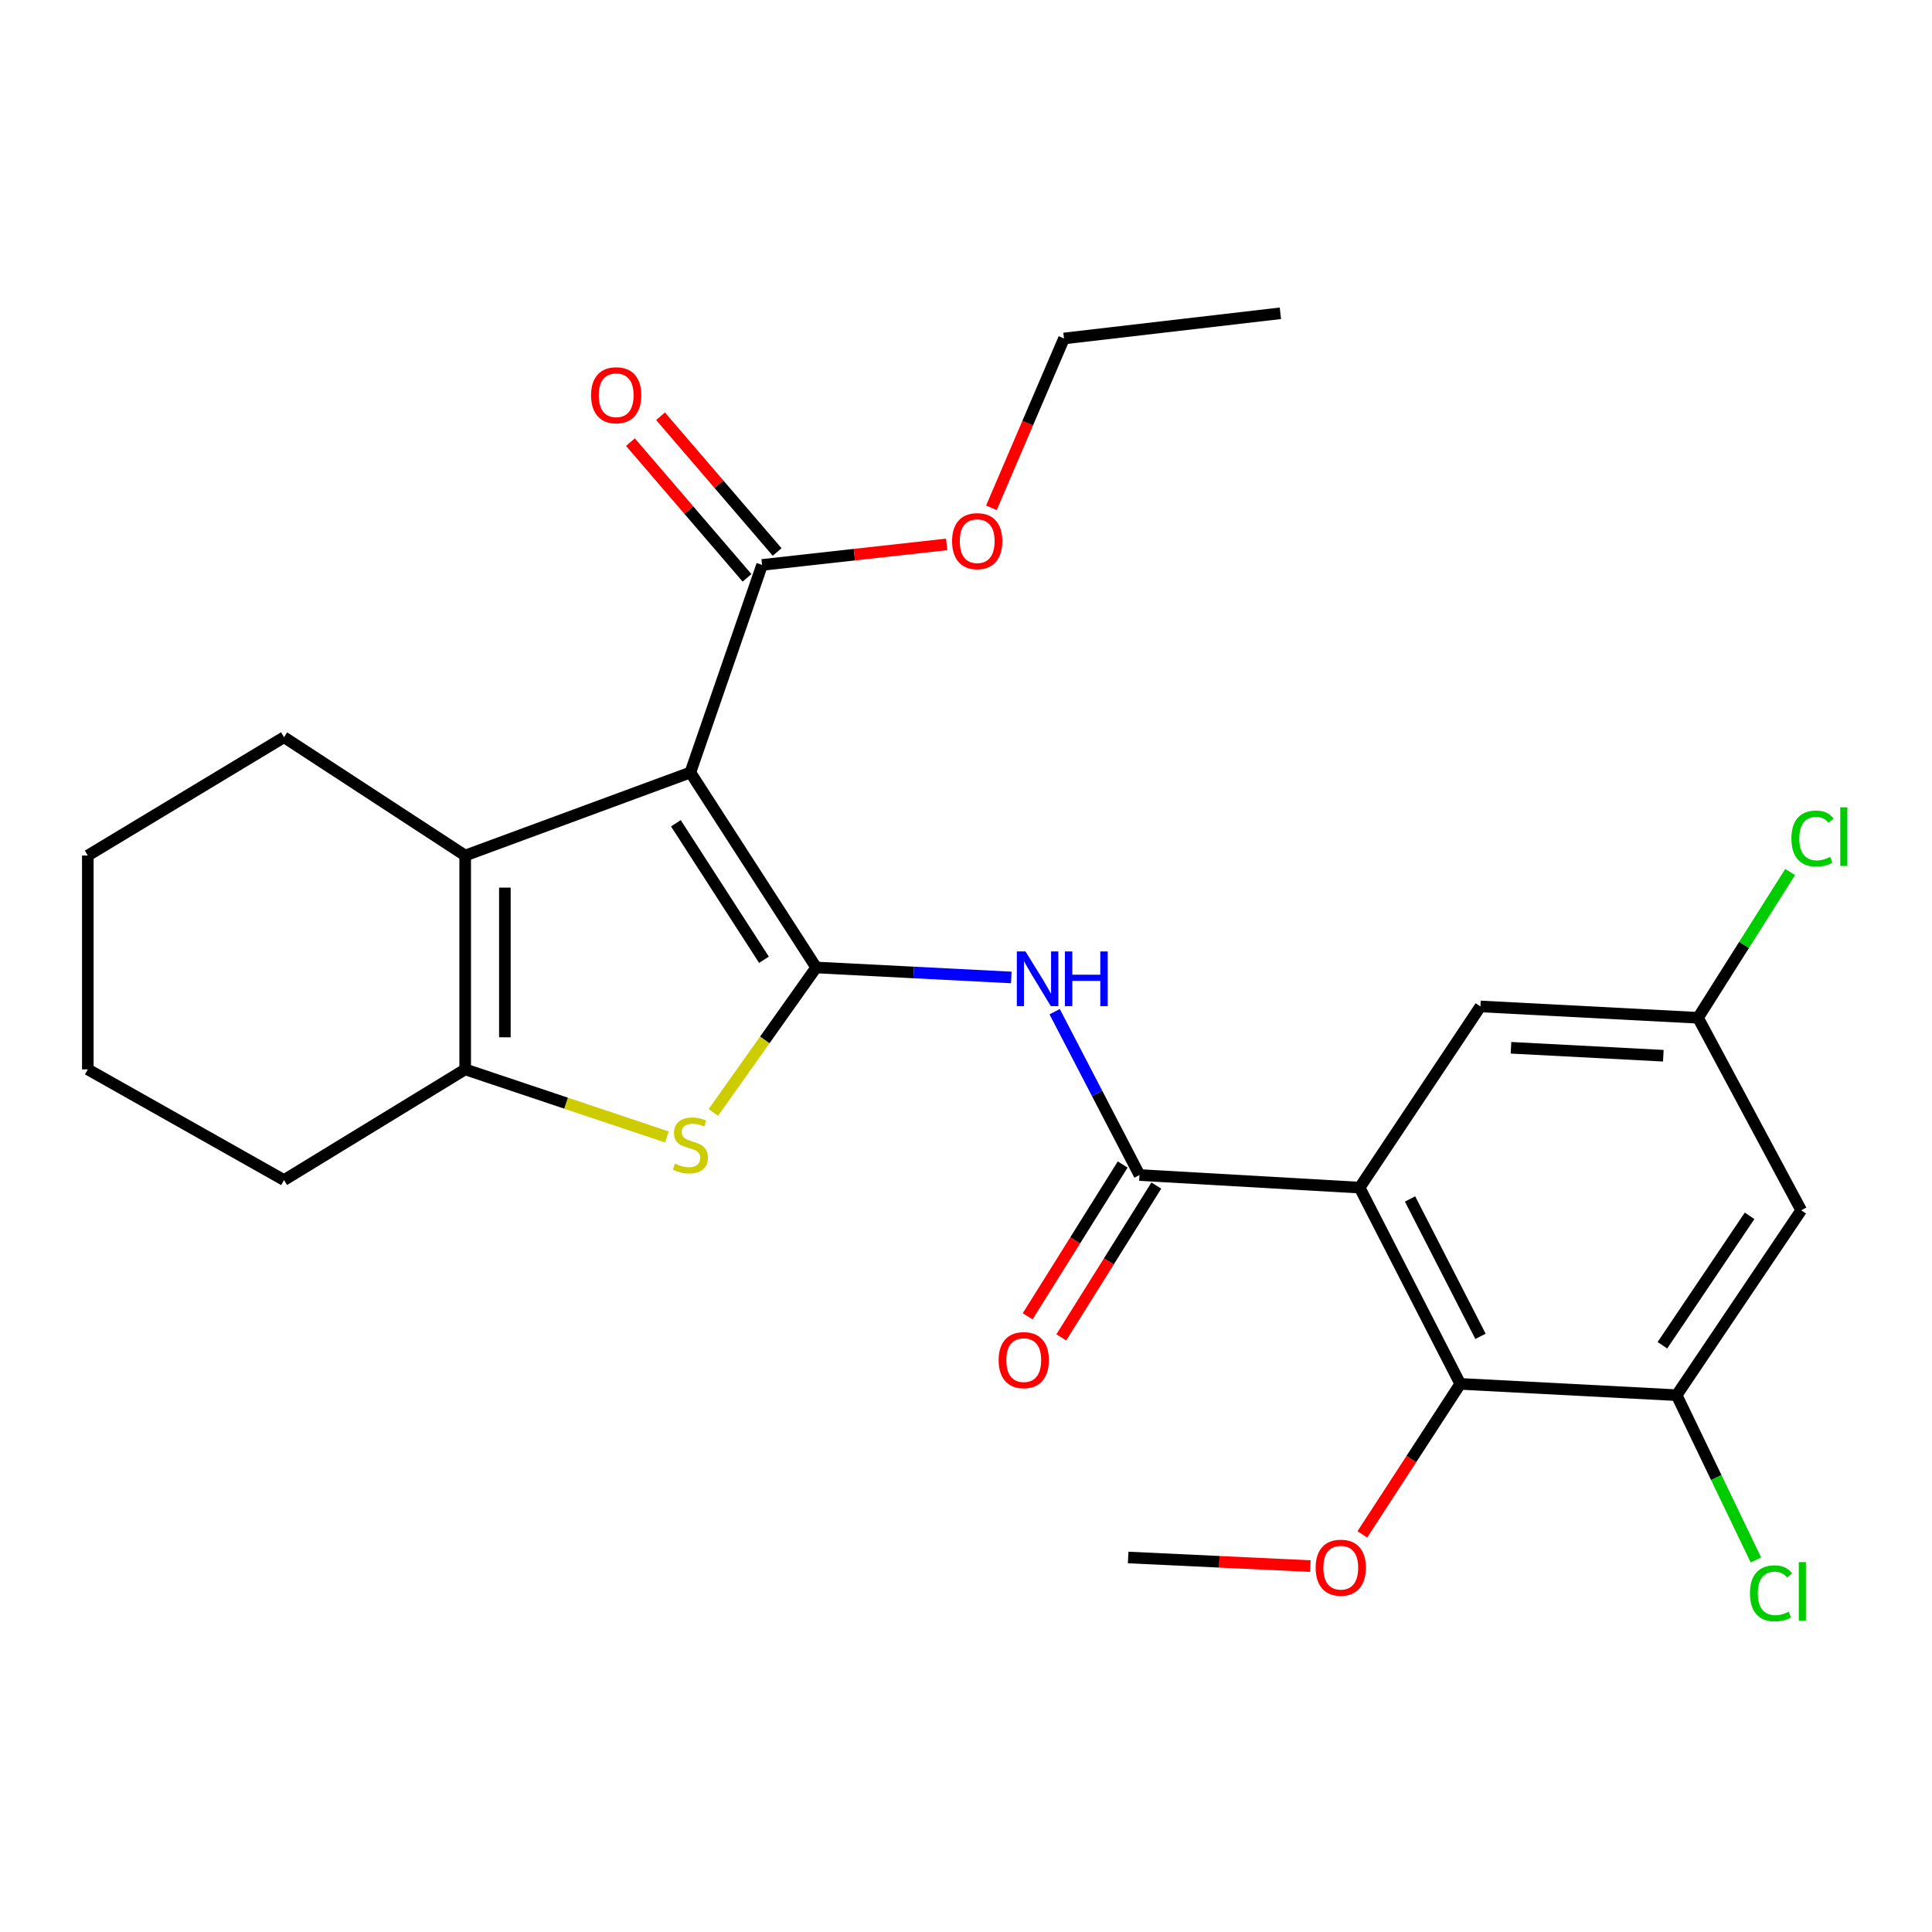 <?xml version='1.0' encoding='iso-8859-1'?>
<svg version='1.1' baseProfile='full'
              xmlns='http://www.w3.org/2000/svg'
                      xmlns:rdkit='http://www.rdkit.org/xml'
                      xmlns:xlink='http://www.w3.org/1999/xlink'
                  xml:space='preserve'
width='1000px' height='1000px' viewBox='0 0 1000 1000'>
<!-- END OF HEADER -->
<rect style='opacity:1.0;fill:#FFFFFF;stroke:none' width='1000' height='1000' x='0' y='0'> </rect>
<path class='bond-0' d='M 422.457,500.769 L 357.334,399.838' style='fill:none;fill-rule:evenodd;stroke:#000000;stroke-width:6px;stroke-linecap:butt;stroke-linejoin:miter;stroke-opacity:1' />
<path class='bond-0' d='M 395.423,496.769 L 349.838,426.118' style='fill:none;fill-rule:evenodd;stroke:#000000;stroke-width:6px;stroke-linecap:butt;stroke-linejoin:miter;stroke-opacity:1' />
<path class='bond-2' d='M 422.457,500.769 L 395.842,538.281' style='fill:none;fill-rule:evenodd;stroke:#000000;stroke-width:6px;stroke-linecap:butt;stroke-linejoin:miter;stroke-opacity:1' />
<path class='bond-2' d='M 395.842,538.281 L 369.228,575.793' style='fill:none;fill-rule:evenodd;stroke:#CCCC00;stroke-width:6px;stroke-linecap:butt;stroke-linejoin:miter;stroke-opacity:1' />
<path class='bond-5' d='M 422.457,500.769 L 472.95,503.35' style='fill:none;fill-rule:evenodd;stroke:#000000;stroke-width:6px;stroke-linecap:butt;stroke-linejoin:miter;stroke-opacity:1' />
<path class='bond-5' d='M 472.95,503.35 L 523.443,505.93' style='fill:none;fill-rule:evenodd;stroke:#0000FF;stroke-width:6px;stroke-linecap:butt;stroke-linejoin:miter;stroke-opacity:1' />
<path class='bond-3' d='M 357.334,399.838 L 240.776,442.827' style='fill:none;fill-rule:evenodd;stroke:#000000;stroke-width:6px;stroke-linecap:butt;stroke-linejoin:miter;stroke-opacity:1' />
<path class='bond-8' d='M 357.334,399.838 L 394.456,292.4' style='fill:none;fill-rule:evenodd;stroke:#000000;stroke-width:6px;stroke-linecap:butt;stroke-linejoin:miter;stroke-opacity:1' />
<path class='bond-1' d='M 703.744,614.713 L 589.8,608.196' style='fill:none;fill-rule:evenodd;stroke:#000000;stroke-width:6px;stroke-linecap:butt;stroke-linejoin:miter;stroke-opacity:1' />
<path class='bond-7' d='M 703.744,614.713 L 755.831,716.295' style='fill:none;fill-rule:evenodd;stroke:#000000;stroke-width:6px;stroke-linecap:butt;stroke-linejoin:miter;stroke-opacity:1' />
<path class='bond-7' d='M 729.841,620.576 L 766.301,691.683' style='fill:none;fill-rule:evenodd;stroke:#000000;stroke-width:6px;stroke-linecap:butt;stroke-linejoin:miter;stroke-opacity:1' />
<path class='bond-11' d='M 703.744,614.713 L 766.264,520.928' style='fill:none;fill-rule:evenodd;stroke:#000000;stroke-width:6px;stroke-linecap:butt;stroke-linejoin:miter;stroke-opacity:1' />
<path class='bond-6' d='M 345.181,588.485 L 292.979,570.996' style='fill:none;fill-rule:evenodd;stroke:#CCCC00;stroke-width:6px;stroke-linecap:butt;stroke-linejoin:miter;stroke-opacity:1' />
<path class='bond-6' d='M 292.979,570.996 L 240.776,553.506' style='fill:none;fill-rule:evenodd;stroke:#000000;stroke-width:6px;stroke-linecap:butt;stroke-linejoin:miter;stroke-opacity:1' />
<path class='bond-19' d='M 240.776,442.827 L 147.014,381.586' style='fill:none;fill-rule:evenodd;stroke:#000000;stroke-width:6px;stroke-linecap:butt;stroke-linejoin:miter;stroke-opacity:1' />
<path class='bond-26' d='M 240.776,442.827 L 240.776,553.506' style='fill:none;fill-rule:evenodd;stroke:#000000;stroke-width:6px;stroke-linecap:butt;stroke-linejoin:miter;stroke-opacity:1' />
<path class='bond-26' d='M 261.323,459.429 L 261.323,536.905' style='fill:none;fill-rule:evenodd;stroke:#000000;stroke-width:6px;stroke-linecap:butt;stroke-linejoin:miter;stroke-opacity:1' />
<path class='bond-4' d='M 589.8,608.196 L 567.846,565.921' style='fill:none;fill-rule:evenodd;stroke:#000000;stroke-width:6px;stroke-linecap:butt;stroke-linejoin:miter;stroke-opacity:1' />
<path class='bond-4' d='M 567.846,565.921 L 545.891,523.646' style='fill:none;fill-rule:evenodd;stroke:#0000FF;stroke-width:6px;stroke-linecap:butt;stroke-linejoin:miter;stroke-opacity:1' />
<path class='bond-13' d='M 581.092,602.745 L 556.503,642.031' style='fill:none;fill-rule:evenodd;stroke:#000000;stroke-width:6px;stroke-linecap:butt;stroke-linejoin:miter;stroke-opacity:1' />
<path class='bond-13' d='M 556.503,642.031 L 531.915,681.317' style='fill:none;fill-rule:evenodd;stroke:#FF0000;stroke-width:6px;stroke-linecap:butt;stroke-linejoin:miter;stroke-opacity:1' />
<path class='bond-13' d='M 598.509,613.646 L 573.92,652.932' style='fill:none;fill-rule:evenodd;stroke:#000000;stroke-width:6px;stroke-linecap:butt;stroke-linejoin:miter;stroke-opacity:1' />
<path class='bond-13' d='M 573.92,652.932 L 549.332,692.218' style='fill:none;fill-rule:evenodd;stroke:#FF0000;stroke-width:6px;stroke-linecap:butt;stroke-linejoin:miter;stroke-opacity:1' />
<path class='bond-20' d='M 240.776,553.506 L 147.014,610.798' style='fill:none;fill-rule:evenodd;stroke:#000000;stroke-width:6px;stroke-linecap:butt;stroke-linejoin:miter;stroke-opacity:1' />
<path class='bond-9' d='M 755.831,716.295 L 867.834,722.14' style='fill:none;fill-rule:evenodd;stroke:#000000;stroke-width:6px;stroke-linecap:butt;stroke-linejoin:miter;stroke-opacity:1' />
<path class='bond-16' d='M 755.831,716.295 L 730.489,755.244' style='fill:none;fill-rule:evenodd;stroke:#000000;stroke-width:6px;stroke-linecap:butt;stroke-linejoin:miter;stroke-opacity:1' />
<path class='bond-16' d='M 730.489,755.244 L 705.147,794.193' style='fill:none;fill-rule:evenodd;stroke:#FF0000;stroke-width:6px;stroke-linecap:butt;stroke-linejoin:miter;stroke-opacity:1' />
<path class='bond-14' d='M 402.248,285.706 L 372.072,250.581' style='fill:none;fill-rule:evenodd;stroke:#000000;stroke-width:6px;stroke-linecap:butt;stroke-linejoin:miter;stroke-opacity:1' />
<path class='bond-14' d='M 372.072,250.581 L 341.897,215.456' style='fill:none;fill-rule:evenodd;stroke:#FF0000;stroke-width:6px;stroke-linecap:butt;stroke-linejoin:miter;stroke-opacity:1' />
<path class='bond-14' d='M 386.663,299.095 L 356.487,263.971' style='fill:none;fill-rule:evenodd;stroke:#000000;stroke-width:6px;stroke-linecap:butt;stroke-linejoin:miter;stroke-opacity:1' />
<path class='bond-14' d='M 356.487,263.971 L 326.311,228.846' style='fill:none;fill-rule:evenodd;stroke:#FF0000;stroke-width:6px;stroke-linecap:butt;stroke-linejoin:miter;stroke-opacity:1' />
<path class='bond-17' d='M 394.456,292.4 L 442.226,287.087' style='fill:none;fill-rule:evenodd;stroke:#000000;stroke-width:6px;stroke-linecap:butt;stroke-linejoin:miter;stroke-opacity:1' />
<path class='bond-17' d='M 442.226,287.087 L 489.997,281.773' style='fill:none;fill-rule:evenodd;stroke:#FF0000;stroke-width:6px;stroke-linecap:butt;stroke-linejoin:miter;stroke-opacity:1' />
<path class='bond-15' d='M 867.834,722.14 L 888.348,764.792' style='fill:none;fill-rule:evenodd;stroke:#000000;stroke-width:6px;stroke-linecap:butt;stroke-linejoin:miter;stroke-opacity:1' />
<path class='bond-15' d='M 888.348,764.792 L 908.862,807.444' style='fill:none;fill-rule:evenodd;stroke:#00CC00;stroke-width:6px;stroke-linecap:butt;stroke-linejoin:miter;stroke-opacity:1' />
<path class='bond-28' d='M 867.834,722.14 L 932.295,626.437' style='fill:none;fill-rule:evenodd;stroke:#000000;stroke-width:6px;stroke-linecap:butt;stroke-linejoin:miter;stroke-opacity:1' />
<path class='bond-28' d='M 860.462,696.306 L 905.584,629.314' style='fill:none;fill-rule:evenodd;stroke:#000000;stroke-width:6px;stroke-linecap:butt;stroke-linejoin:miter;stroke-opacity:1' />
<path class='bond-10' d='M 932.295,626.437 L 878.896,526.807' style='fill:none;fill-rule:evenodd;stroke:#000000;stroke-width:6px;stroke-linecap:butt;stroke-linejoin:miter;stroke-opacity:1' />
<path class='bond-12' d='M 766.264,520.928 L 878.896,526.807' style='fill:none;fill-rule:evenodd;stroke:#000000;stroke-width:6px;stroke-linecap:butt;stroke-linejoin:miter;stroke-opacity:1' />
<path class='bond-12' d='M 782.088,542.329 L 860.93,546.444' style='fill:none;fill-rule:evenodd;stroke:#000000;stroke-width:6px;stroke-linecap:butt;stroke-linejoin:miter;stroke-opacity:1' />
<path class='bond-18' d='M 878.896,526.807 L 902.737,489.082' style='fill:none;fill-rule:evenodd;stroke:#000000;stroke-width:6px;stroke-linecap:butt;stroke-linejoin:miter;stroke-opacity:1' />
<path class='bond-18' d='M 902.737,489.082 L 926.577,451.357' style='fill:none;fill-rule:evenodd;stroke:#00CC00;stroke-width:6px;stroke-linecap:butt;stroke-linejoin:miter;stroke-opacity:1' />
<path class='bond-22' d='M 678.23,810.604 L 631.082,808.379' style='fill:none;fill-rule:evenodd;stroke:#FF0000;stroke-width:6px;stroke-linecap:butt;stroke-linejoin:miter;stroke-opacity:1' />
<path class='bond-22' d='M 631.082,808.379 L 583.933,806.154' style='fill:none;fill-rule:evenodd;stroke:#000000;stroke-width:6px;stroke-linecap:butt;stroke-linejoin:miter;stroke-opacity:1' />
<path class='bond-21' d='M 513.155,262.844 L 531.935,219.018' style='fill:none;fill-rule:evenodd;stroke:#FF0000;stroke-width:6px;stroke-linecap:butt;stroke-linejoin:miter;stroke-opacity:1' />
<path class='bond-21' d='M 531.935,219.018 L 550.715,175.192' style='fill:none;fill-rule:evenodd;stroke:#000000;stroke-width:6px;stroke-linecap:butt;stroke-linejoin:miter;stroke-opacity:1' />
<path class='bond-23' d='M 147.014,381.586 L 45.455,442.827' style='fill:none;fill-rule:evenodd;stroke:#000000;stroke-width:6px;stroke-linecap:butt;stroke-linejoin:miter;stroke-opacity:1' />
<path class='bond-24' d='M 147.014,610.798 L 45.455,553.506' style='fill:none;fill-rule:evenodd;stroke:#000000;stroke-width:6px;stroke-linecap:butt;stroke-linejoin:miter;stroke-opacity:1' />
<path class='bond-25' d='M 550.715,175.192 L 662.73,162.156' style='fill:none;fill-rule:evenodd;stroke:#000000;stroke-width:6px;stroke-linecap:butt;stroke-linejoin:miter;stroke-opacity:1' />
<path class='bond-27' d='M 45.455,442.827 L 45.455,553.506' style='fill:none;fill-rule:evenodd;stroke:#000000;stroke-width:6px;stroke-linecap:butt;stroke-linejoin:miter;stroke-opacity:1' />
<path  class='atom-3' d='M 349.334 602.277
Q 349.654 602.397, 350.974 602.957
Q 352.294 603.517, 353.734 603.877
Q 355.214 604.197, 356.654 604.197
Q 359.334 604.197, 360.894 602.917
Q 362.454 601.597, 362.454 599.317
Q 362.454 597.757, 361.654 596.797
Q 360.894 595.837, 359.694 595.317
Q 358.494 594.797, 356.494 594.197
Q 353.974 593.437, 352.454 592.717
Q 350.974 591.997, 349.894 590.477
Q 348.854 588.957, 348.854 586.397
Q 348.854 582.837, 351.254 580.637
Q 353.694 578.437, 358.494 578.437
Q 361.774 578.437, 365.494 579.997
L 364.574 583.077
Q 361.174 581.677, 358.614 581.677
Q 355.854 581.677, 354.334 582.837
Q 352.814 583.957, 352.854 585.917
Q 352.854 587.437, 353.614 588.357
Q 354.414 589.277, 355.534 589.797
Q 356.694 590.317, 358.614 590.917
Q 361.174 591.717, 362.694 592.517
Q 364.214 593.317, 365.294 594.957
Q 366.414 596.557, 366.414 599.317
Q 366.414 603.237, 363.774 605.357
Q 361.174 607.437, 356.814 607.437
Q 354.294 607.437, 352.374 606.877
Q 350.494 606.357, 348.254 605.437
L 349.334 602.277
' fill='#CCCC00'/>
<path  class='atom-6' d='M 530.792 492.465
L 540.072 507.465
Q 540.992 508.945, 542.472 511.625
Q 543.952 514.305, 544.032 514.465
L 544.032 492.465
L 547.792 492.465
L 547.792 520.785
L 543.912 520.785
L 533.952 504.385
Q 532.792 502.465, 531.552 500.265
Q 530.352 498.065, 529.992 497.385
L 529.992 520.785
L 526.312 520.785
L 526.312 492.465
L 530.792 492.465
' fill='#0000FF'/>
<path  class='atom-6' d='M 551.192 492.465
L 555.032 492.465
L 555.032 504.505
L 569.512 504.505
L 569.512 492.465
L 573.352 492.465
L 573.352 520.785
L 569.512 520.785
L 569.512 507.705
L 555.032 507.705
L 555.032 520.785
L 551.192 520.785
L 551.192 492.465
' fill='#0000FF'/>
<path  class='atom-14' d='M 516.894 703.99
Q 516.894 697.19, 520.254 693.39
Q 523.614 689.59, 529.894 689.59
Q 536.174 689.59, 539.534 693.39
Q 542.894 697.19, 542.894 703.99
Q 542.894 710.87, 539.494 714.79
Q 536.094 718.67, 529.894 718.67
Q 523.654 718.67, 520.254 714.79
Q 516.894 710.91, 516.894 703.99
M 529.894 715.47
Q 534.214 715.47, 536.534 712.59
Q 538.894 709.67, 538.894 703.99
Q 538.894 698.43, 536.534 695.63
Q 534.214 692.79, 529.894 692.79
Q 525.574 692.79, 523.214 695.59
Q 520.894 698.39, 520.894 703.99
Q 520.894 709.71, 523.214 712.59
Q 525.574 715.47, 529.894 715.47
' fill='#FF0000'/>
<path  class='atom-15' d='M 305.934 204.574
Q 305.934 197.774, 309.294 193.974
Q 312.654 190.174, 318.934 190.174
Q 325.214 190.174, 328.574 193.974
Q 331.934 197.774, 331.934 204.574
Q 331.934 211.454, 328.534 215.374
Q 325.134 219.254, 318.934 219.254
Q 312.694 219.254, 309.294 215.374
Q 305.934 211.494, 305.934 204.574
M 318.934 216.054
Q 323.254 216.054, 325.574 213.174
Q 327.934 210.254, 327.934 204.574
Q 327.934 199.014, 325.574 196.214
Q 323.254 193.374, 318.934 193.374
Q 314.614 193.374, 312.254 196.174
Q 309.934 198.974, 309.934 204.574
Q 309.934 210.294, 312.254 213.174
Q 314.614 216.054, 318.934 216.054
' fill='#FF0000'/>
<path  class='atom-16' d='M 905.771 824.702
Q 905.771 817.662, 909.051 813.982
Q 912.371 810.262, 918.651 810.262
Q 924.491 810.262, 927.611 814.382
L 924.971 816.542
Q 922.691 813.542, 918.651 813.542
Q 914.371 813.542, 912.091 816.422
Q 909.851 819.262, 909.851 824.702
Q 909.851 830.302, 912.171 833.182
Q 914.531 836.062, 919.091 836.062
Q 922.211 836.062, 925.851 834.182
L 926.971 837.182
Q 925.491 838.142, 923.251 838.702
Q 921.011 839.262, 918.531 839.262
Q 912.371 839.262, 909.051 835.502
Q 905.771 831.742, 905.771 824.702
' fill='#00CC00'/>
<path  class='atom-16' d='M 931.051 808.542
L 934.731 808.542
L 934.731 838.902
L 931.051 838.902
L 931.051 808.542
' fill='#00CC00'/>
<path  class='atom-17' d='M 680.985 811.428
Q 680.985 804.628, 684.345 800.828
Q 687.705 797.028, 693.985 797.028
Q 700.265 797.028, 703.625 800.828
Q 706.985 804.628, 706.985 811.428
Q 706.985 818.308, 703.585 822.228
Q 700.185 826.108, 693.985 826.108
Q 687.745 826.108, 684.345 822.228
Q 680.985 818.348, 680.985 811.428
M 693.985 822.908
Q 698.305 822.908, 700.625 820.028
Q 702.985 817.108, 702.985 811.428
Q 702.985 805.868, 700.625 803.068
Q 698.305 800.228, 693.985 800.228
Q 689.665 800.228, 687.305 803.028
Q 684.985 805.828, 684.985 811.428
Q 684.985 817.148, 687.305 820.028
Q 689.665 822.908, 693.985 822.908
' fill='#FF0000'/>
<path  class='atom-18' d='M 492.797 280.095
Q 492.797 273.295, 496.157 269.495
Q 499.517 265.695, 505.797 265.695
Q 512.077 265.695, 515.437 269.495
Q 518.797 273.295, 518.797 280.095
Q 518.797 286.975, 515.397 290.895
Q 511.997 294.775, 505.797 294.775
Q 499.557 294.775, 496.157 290.895
Q 492.797 287.015, 492.797 280.095
M 505.797 291.575
Q 510.117 291.575, 512.437 288.695
Q 514.797 285.775, 514.797 280.095
Q 514.797 274.535, 512.437 271.735
Q 510.117 268.895, 505.797 268.895
Q 501.477 268.895, 499.117 271.695
Q 496.797 274.495, 496.797 280.095
Q 496.797 285.815, 499.117 288.695
Q 501.477 291.575, 505.797 291.575
' fill='#FF0000'/>
<path  class='atom-19' d='M 927.231 434.024
Q 927.231 426.984, 930.511 423.304
Q 933.831 419.584, 940.111 419.584
Q 945.951 419.584, 949.071 423.704
L 946.431 425.864
Q 944.151 422.864, 940.111 422.864
Q 935.831 422.864, 933.551 425.744
Q 931.311 428.584, 931.311 434.024
Q 931.311 439.624, 933.631 442.504
Q 935.991 445.384, 940.551 445.384
Q 943.671 445.384, 947.311 443.504
L 948.431 446.504
Q 946.951 447.464, 944.711 448.024
Q 942.471 448.584, 939.991 448.584
Q 933.831 448.584, 930.511 444.824
Q 927.231 441.064, 927.231 434.024
' fill='#00CC00'/>
<path  class='atom-19' d='M 952.511 417.864
L 956.191 417.864
L 956.191 448.224
L 952.511 448.224
L 952.511 417.864
' fill='#00CC00'/>
</svg>

